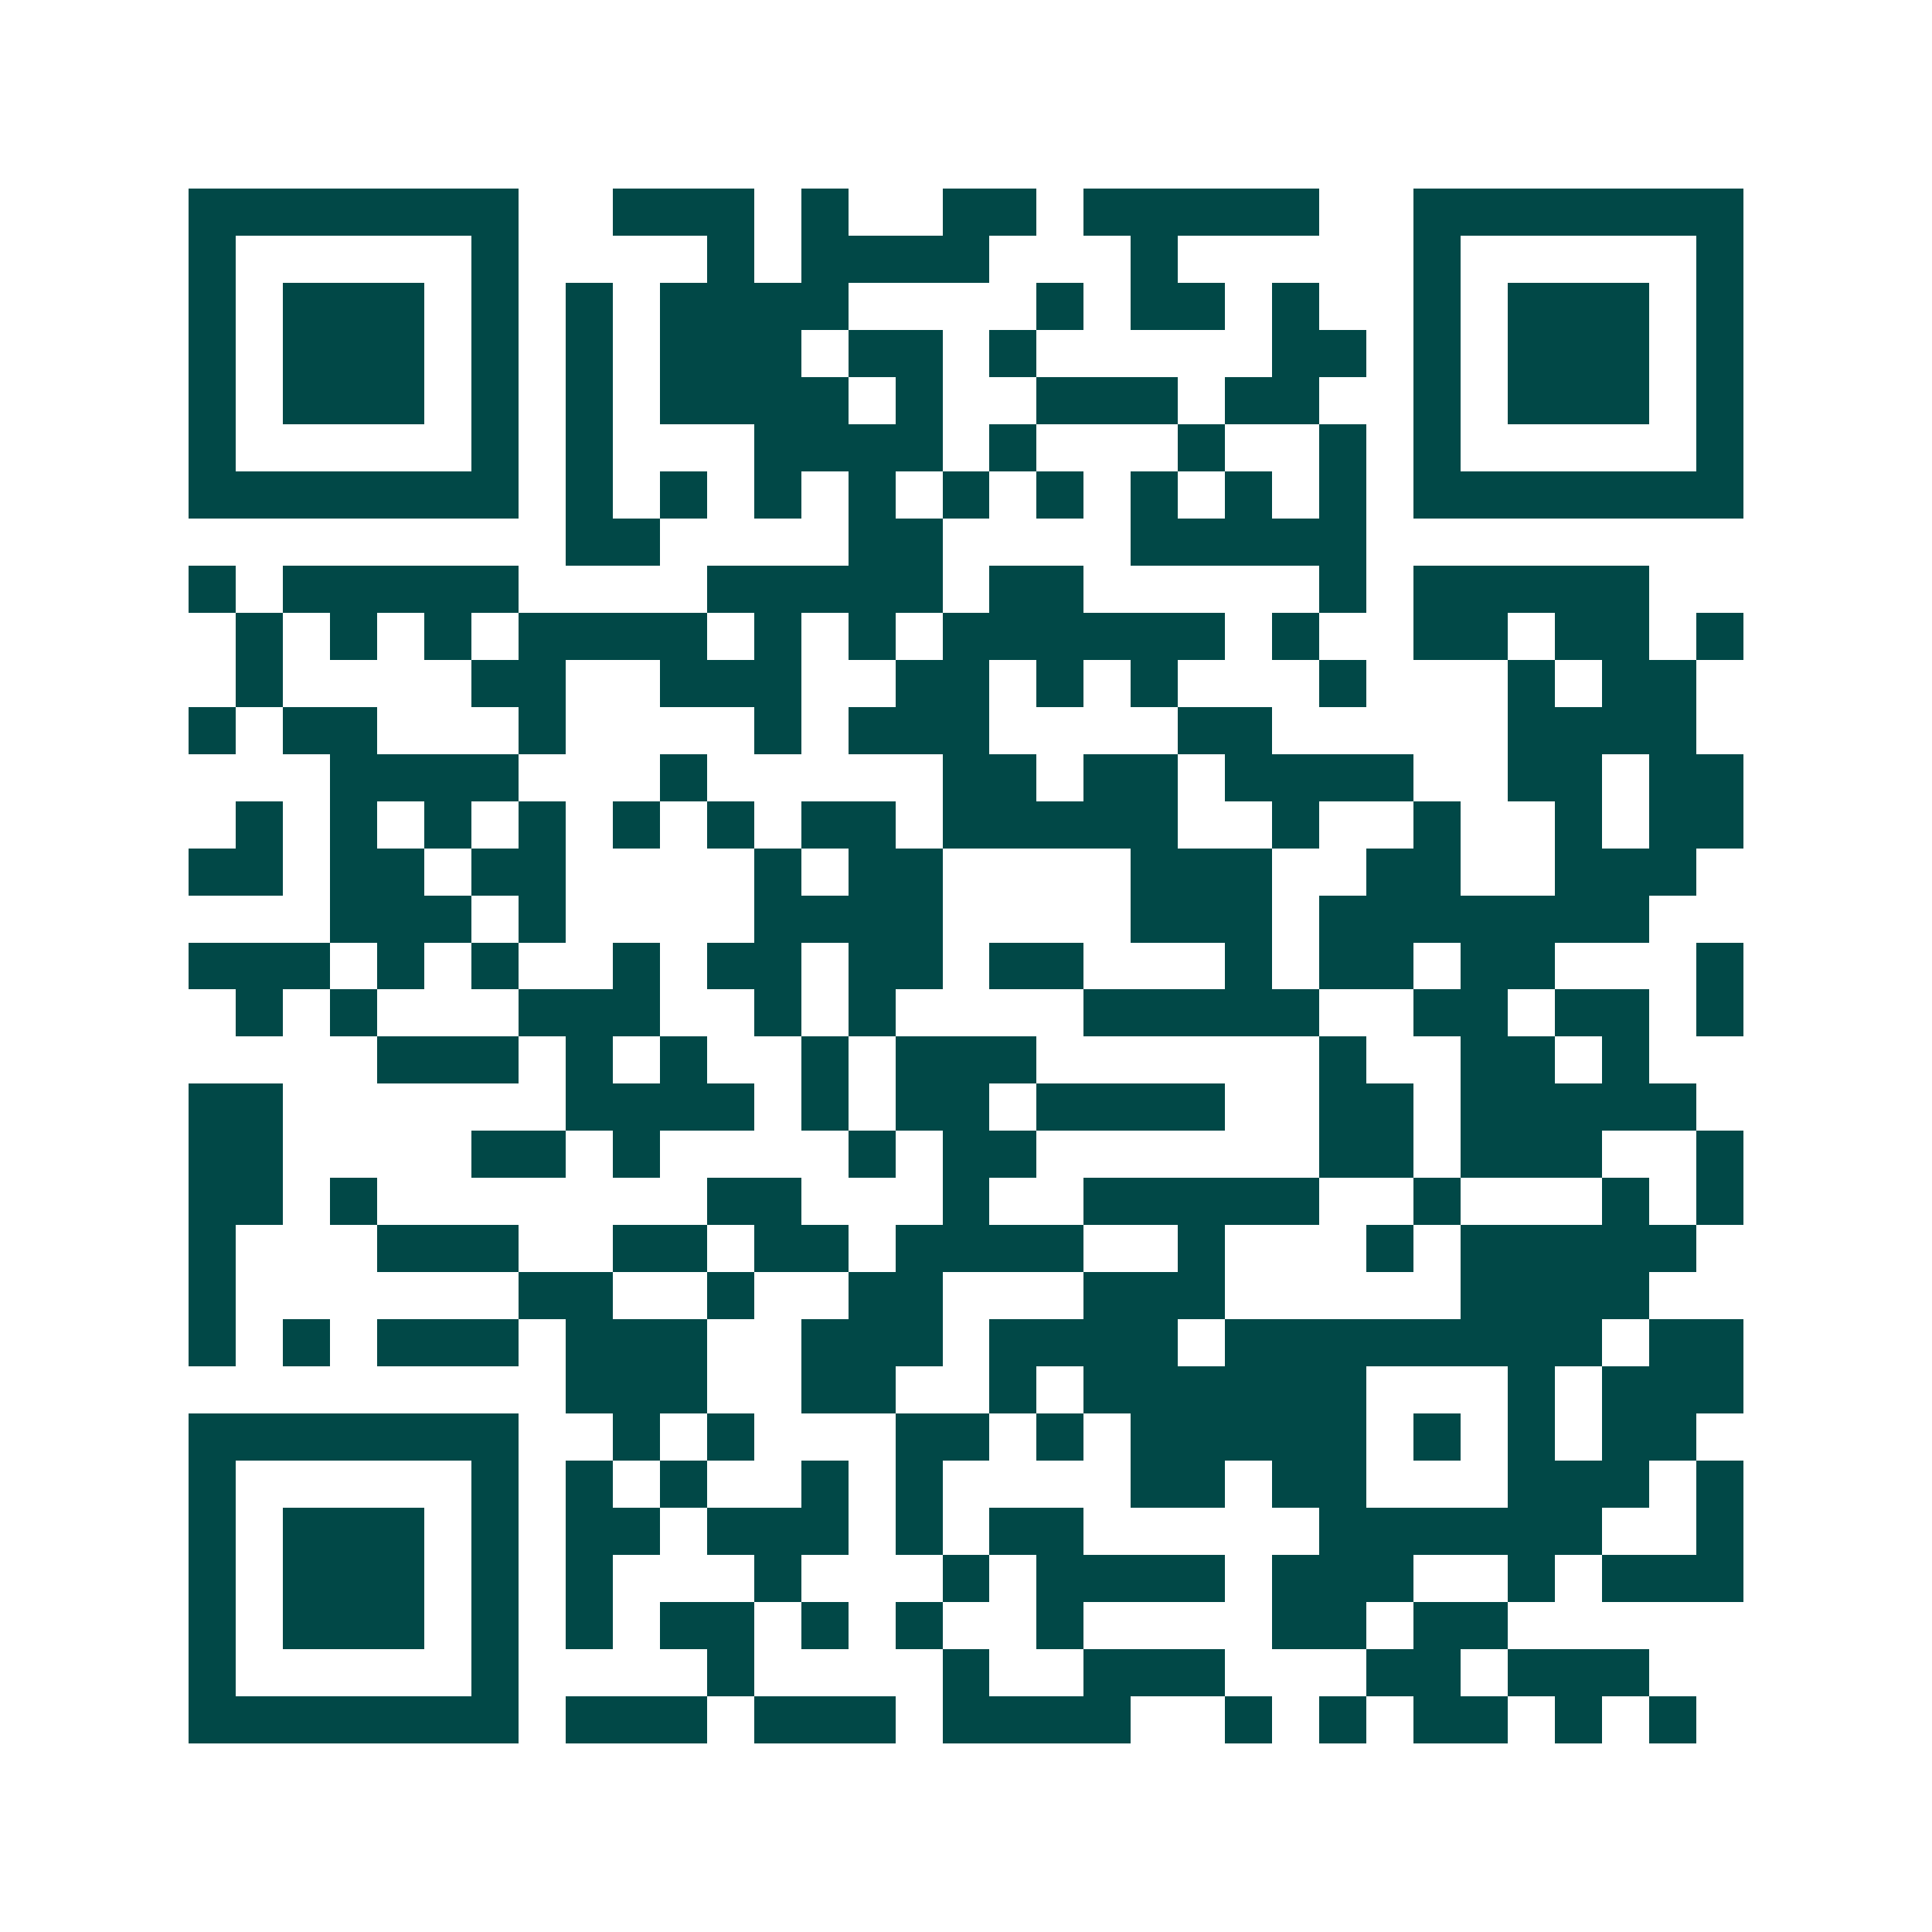 <svg xmlns="http://www.w3.org/2000/svg" width="200" height="200" viewBox="0 0 41 41" shape-rendering="crispEdges"><path fill="#ffffff" d="M0 0h41v41H0z"/><path stroke="#014847" d="M4 4.5h7m2 0h3m1 0h1m2 0h2m1 0h5m2 0h7M4 5.5h1m5 0h1m4 0h1m1 0h4m3 0h1m5 0h1m5 0h1M4 6.5h1m1 0h3m1 0h1m1 0h1m1 0h4m4 0h1m1 0h2m1 0h1m2 0h1m1 0h3m1 0h1M4 7.5h1m1 0h3m1 0h1m1 0h1m1 0h3m1 0h2m1 0h1m5 0h2m1 0h1m1 0h3m1 0h1M4 8.5h1m1 0h3m1 0h1m1 0h1m1 0h4m1 0h1m2 0h3m1 0h2m2 0h1m1 0h3m1 0h1M4 9.5h1m5 0h1m1 0h1m3 0h4m1 0h1m3 0h1m2 0h1m1 0h1m5 0h1M4 10.5h7m1 0h1m1 0h1m1 0h1m1 0h1m1 0h1m1 0h1m1 0h1m1 0h1m1 0h1m1 0h7M12 11.5h2m4 0h2m4 0h5M4 12.5h1m1 0h5m4 0h5m1 0h2m5 0h1m1 0h5M5 13.5h1m1 0h1m1 0h1m1 0h4m1 0h1m1 0h1m1 0h6m1 0h1m2 0h2m1 0h2m1 0h1M5 14.5h1m4 0h2m2 0h3m2 0h2m1 0h1m1 0h1m3 0h1m3 0h1m1 0h2M4 15.5h1m1 0h2m3 0h1m4 0h1m1 0h3m4 0h2m5 0h4M7 16.5h4m3 0h1m5 0h2m1 0h2m1 0h4m2 0h2m1 0h2M5 17.5h1m1 0h1m1 0h1m1 0h1m1 0h1m1 0h1m1 0h2m1 0h5m2 0h1m2 0h1m2 0h1m1 0h2M4 18.5h2m1 0h2m1 0h2m4 0h1m1 0h2m4 0h3m2 0h2m2 0h3M7 19.5h3m1 0h1m4 0h4m4 0h3m1 0h7M4 20.5h3m1 0h1m1 0h1m2 0h1m1 0h2m1 0h2m1 0h2m3 0h1m1 0h2m1 0h2m3 0h1M5 21.5h1m1 0h1m3 0h3m2 0h1m1 0h1m4 0h5m2 0h2m1 0h2m1 0h1M8 22.5h3m1 0h1m1 0h1m2 0h1m1 0h3m6 0h1m2 0h2m1 0h1M4 23.5h2m6 0h4m1 0h1m1 0h2m1 0h4m2 0h2m1 0h5M4 24.5h2m4 0h2m1 0h1m4 0h1m1 0h2m6 0h2m1 0h3m2 0h1M4 25.5h2m1 0h1m7 0h2m3 0h1m2 0h5m2 0h1m3 0h1m1 0h1M4 26.5h1m3 0h3m2 0h2m1 0h2m1 0h4m2 0h1m3 0h1m1 0h5M4 27.5h1m6 0h2m2 0h1m2 0h2m3 0h3m5 0h4M4 28.5h1m1 0h1m1 0h3m1 0h3m2 0h3m1 0h4m1 0h8m1 0h2M12 29.5h3m2 0h2m2 0h1m1 0h6m3 0h1m1 0h3M4 30.5h7m2 0h1m1 0h1m3 0h2m1 0h1m1 0h5m1 0h1m1 0h1m1 0h2M4 31.5h1m5 0h1m1 0h1m1 0h1m2 0h1m1 0h1m4 0h2m1 0h2m3 0h3m1 0h1M4 32.5h1m1 0h3m1 0h1m1 0h2m1 0h3m1 0h1m1 0h2m5 0h6m2 0h1M4 33.5h1m1 0h3m1 0h1m1 0h1m3 0h1m3 0h1m1 0h4m1 0h3m2 0h1m1 0h3M4 34.5h1m1 0h3m1 0h1m1 0h1m1 0h2m1 0h1m1 0h1m2 0h1m4 0h2m1 0h2M4 35.5h1m5 0h1m4 0h1m4 0h1m2 0h3m3 0h2m1 0h3M4 36.5h7m1 0h3m1 0h3m1 0h4m2 0h1m1 0h1m1 0h2m1 0h1m1 0h1"/></svg>
